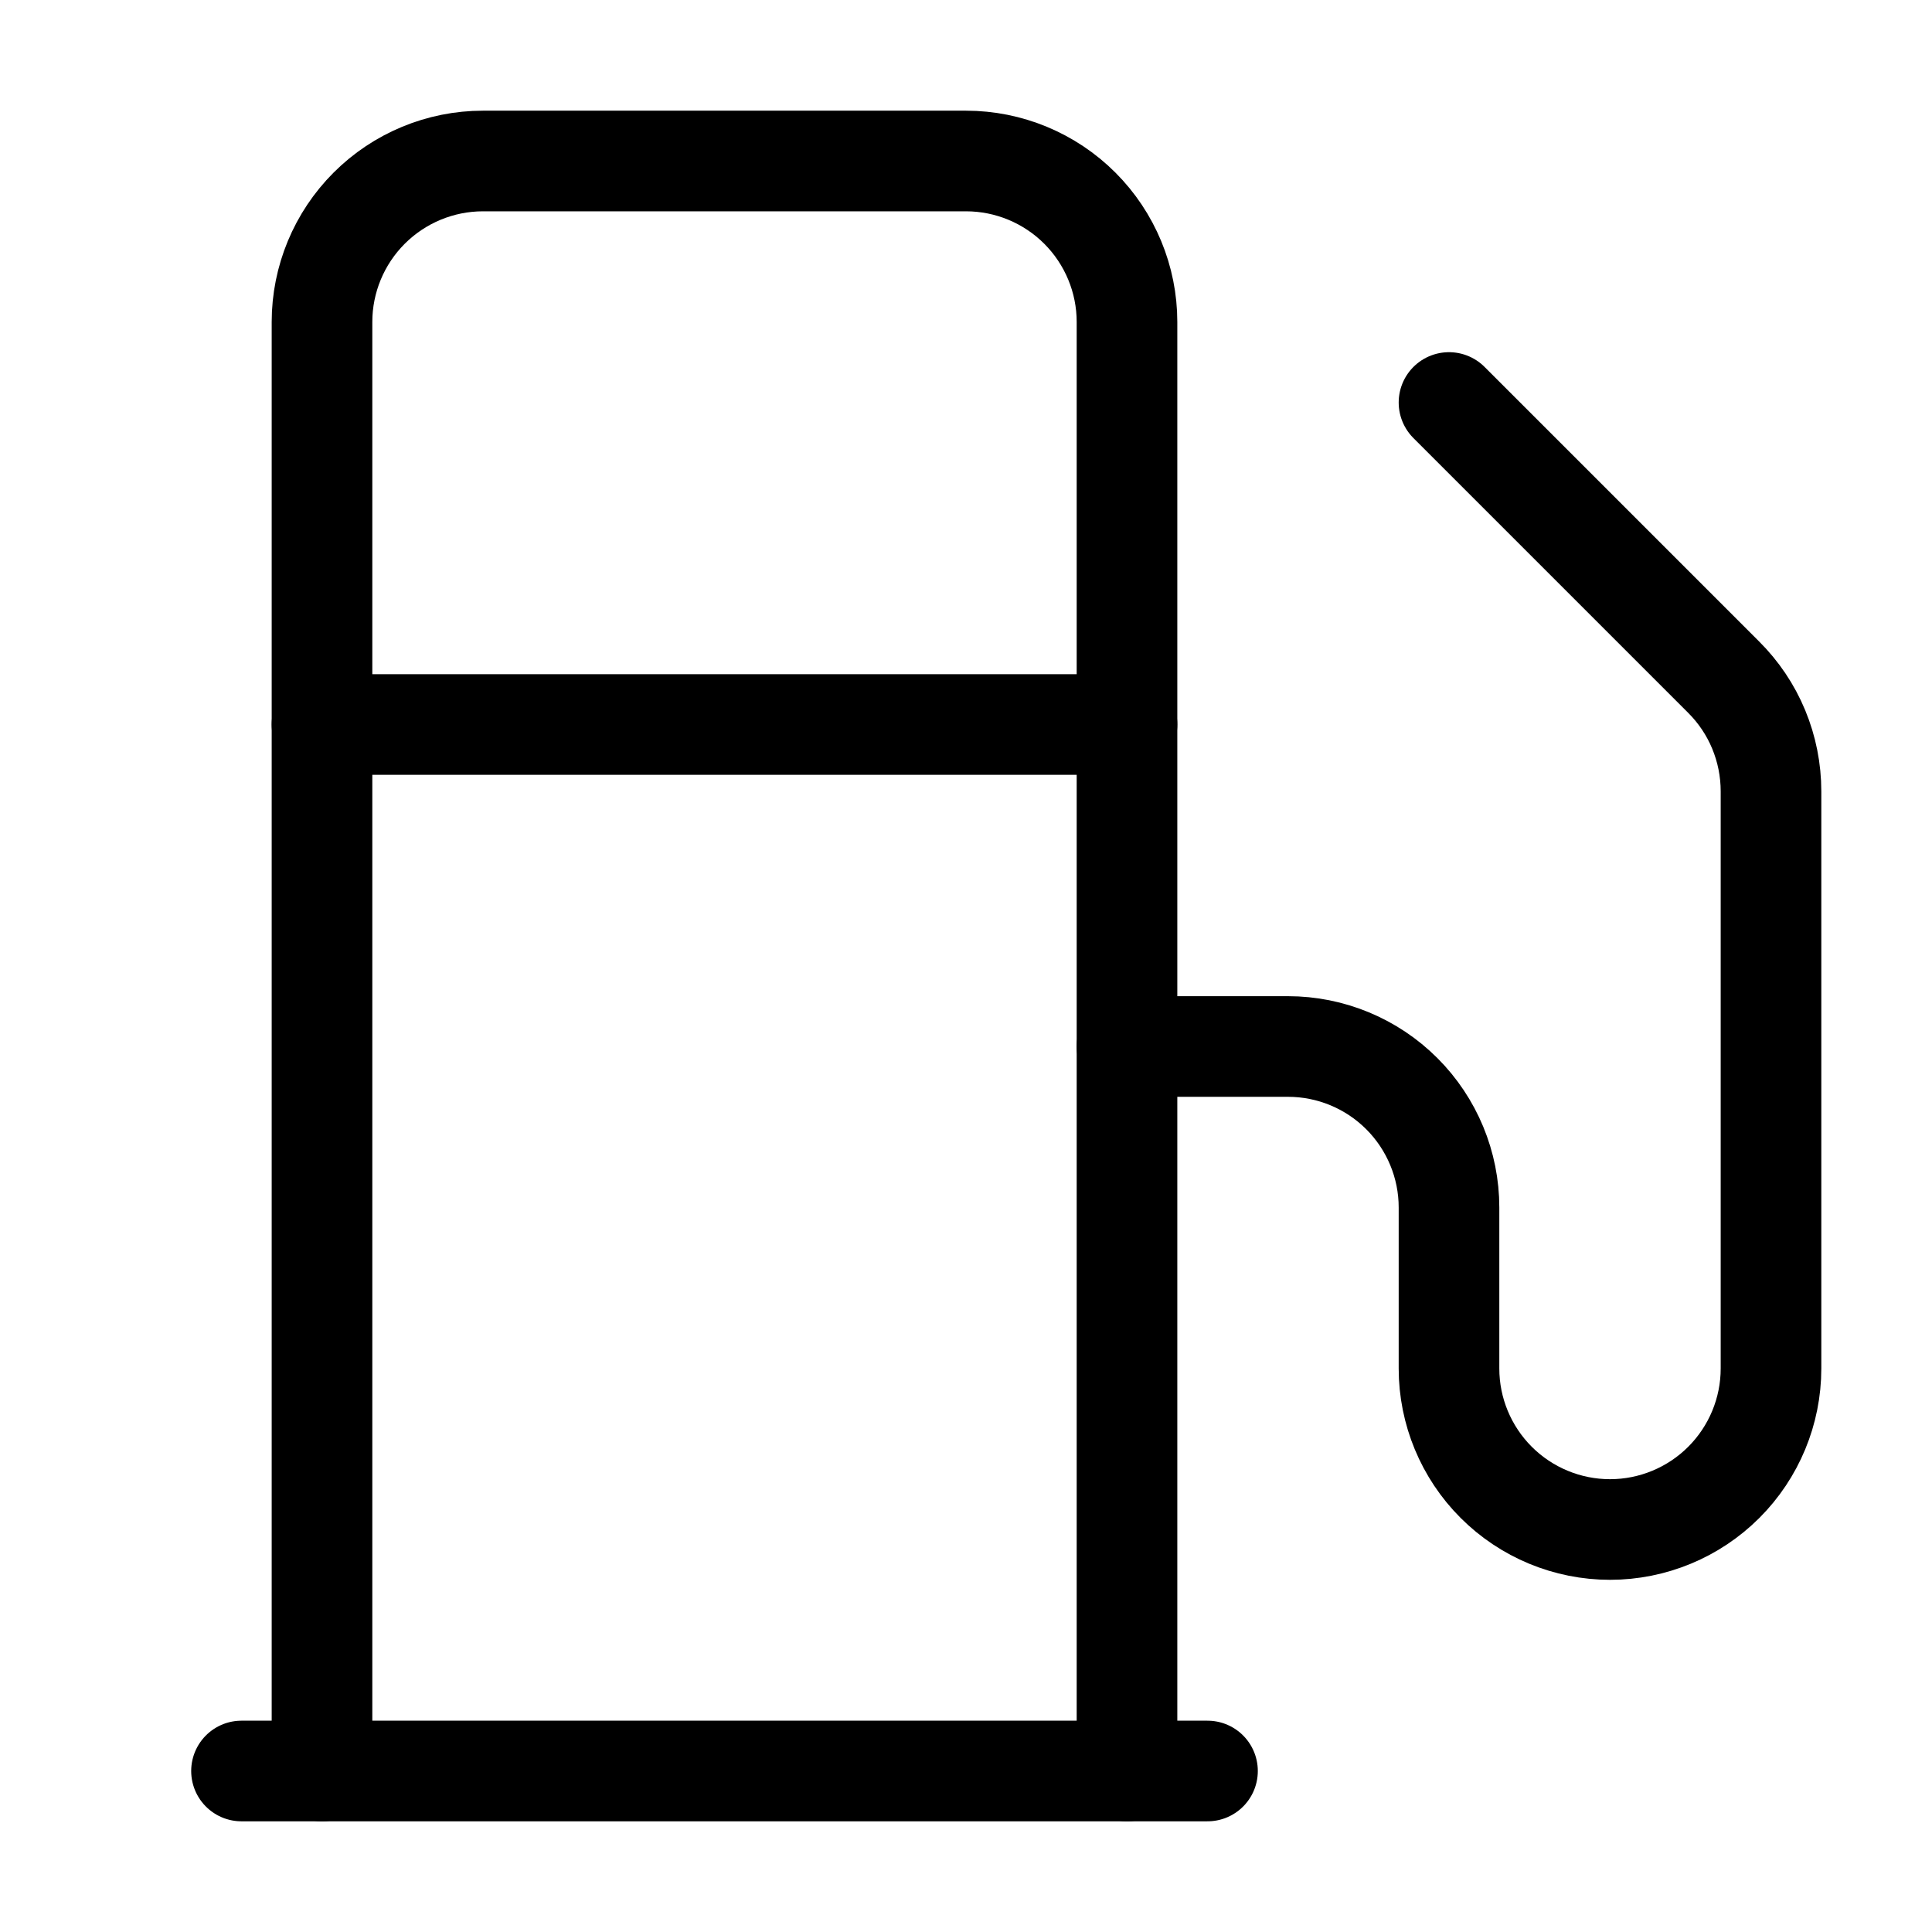 <?xml version="1.0" encoding="UTF-8"?> <svg xmlns="http://www.w3.org/2000/svg" width="24" height="24" viewBox="0 0 24 24" fill="none"><g id="Frame"><path id="Vector" d="M3 22H15" stroke="black" stroke-width="1.25" stroke-linecap="round" stroke-linejoin="round"></path><path id="Vector_2" d="M4 9H14" stroke="black" stroke-width="1.25" stroke-linecap="round" stroke-linejoin="round"></path><path id="Vector_3" d="M14 22V4C14 3.47 13.789 2.961 13.414 2.586C13.039 2.211 12.53 2 12 2H6C5.47 2 4.961 2.211 4.586 2.586C4.211 2.961 4 3.47 4 4V22" stroke="black" stroke-width="1.25" stroke-linecap="round" stroke-linejoin="round"></path><path id="Vector_4" d="M14 13H16C16.53 13 17.039 13.211 17.414 13.586C17.789 13.961 18 14.47 18 15V17C18 17.53 18.211 18.039 18.586 18.414C18.961 18.789 19.47 19 20 19C20.53 19 21.039 18.789 21.414 18.414C21.789 18.039 22 17.53 22 17V9.83C22 9.566 21.948 9.305 21.847 9.061C21.746 8.817 21.597 8.596 21.41 8.41L18 5" stroke="black" stroke-width="1.25" stroke-linecap="round" stroke-linejoin="round"></path></g></svg> 